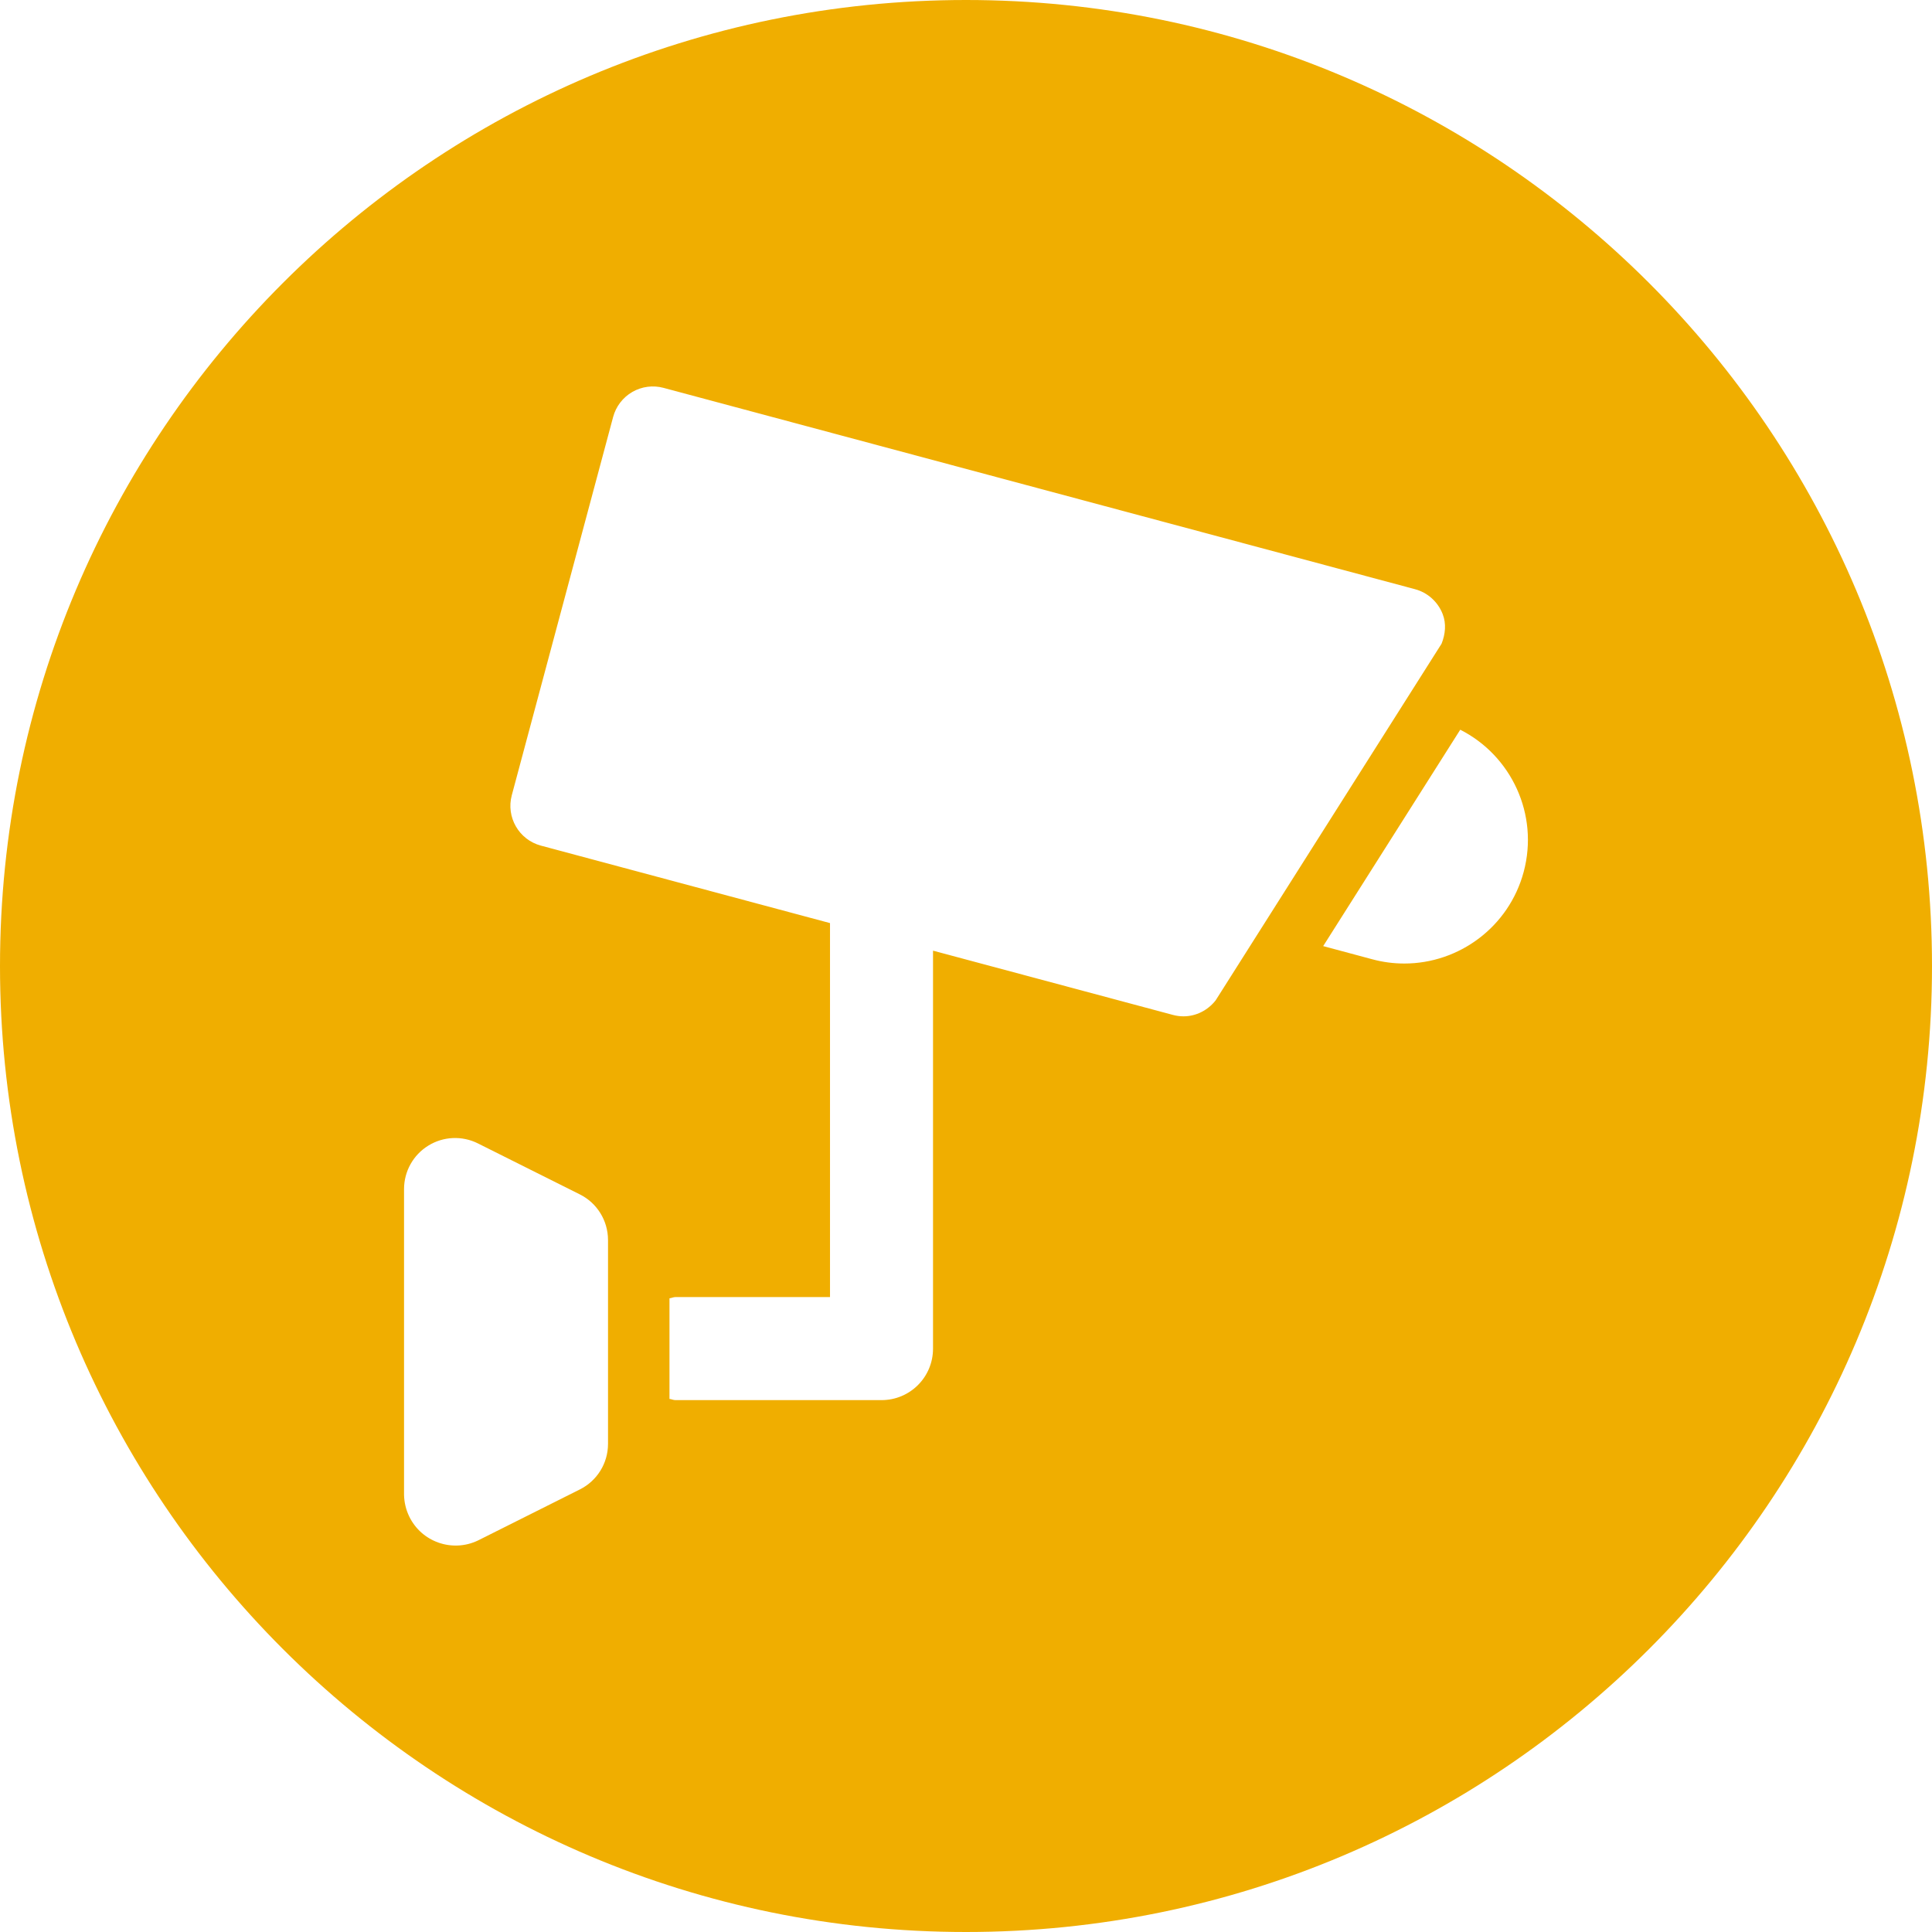 <?xml version="1.0" encoding="utf-8"?>
<!-- Generator: Adobe Illustrator 15.0.0, SVG Export Plug-In . SVG Version: 6.00 Build 0)  -->
<!DOCTYPE svg PUBLIC "-//W3C//DTD SVG 1.1//EN" "http://www.w3.org/Graphics/SVG/1.1/DTD/svg11.dtd">
<svg version="1.1" id="Calque_1" xmlns="http://www.w3.org/2000/svg" xmlns:xlink="http://www.w3.org/1999/xlink" x="0px" y="0px"
	 width="100px" height="100px" viewBox="0 0 100 100" enable-background="new 0 0 100 100" xml:space="preserve">
<g>
	<path fill="#F0AE00" d="M78.866,45.128c-0.767,2.857-3.354,4.744-6.175,4.744c-0.55,0-1.107-0.07-1.662-0.22l-2.541-0.682
		l7.094-11.2C78.227,39.111,79.662,42.154,78.866,45.128 M74.615,33.319L62.92,51.781c-0.409,0.518-1.017,0.824-1.663,0.824
		c-0.184,0-0.371-0.025-0.551-0.074l-12.413-3.325v20.598c0,1.475-1.19,2.666-2.666,2.666H34.964c-0.11,0-0.204-0.049-0.312-0.063
		v-5.207c0.107-0.012,0.201-0.064,0.312-0.064h7.997V47.779l-14.965-4.01c-1.137-0.305-1.811-1.474-1.505-2.611l5.244-19.574
		c0.146-0.547,0.503-1.012,0.994-1.297c0.489-0.282,1.074-0.358,1.617-0.211l38.892,10.42c0.654,0.173,1.188,0.654,1.434,1.287
		C74.869,32.288,74.81,32.827,74.615,33.319 M24.736,59.182l5.275,2.639c0.896,0.445,1.458,1.361,1.46,2.359v10.555
		c0,1.002-0.565,1.912-1.46,2.359l-5.275,2.643c-1.328,0.633-2.92,0.076-3.557-1.25c-0.168-0.348-0.257-0.727-0.266-1.113V61.541
		c0.003-0.912,0.474-1.762,1.254-2.242C22.945,58.816,23.918,58.773,24.736,59.182 M100,50.003C100,22.388,77.611,0,50,0
		C22.383,0,0,22.388,0,50.003C0,77.611,22.383,100,50,100C77.611,100,100,77.611,100,50.003"/>
</g>
</svg>
